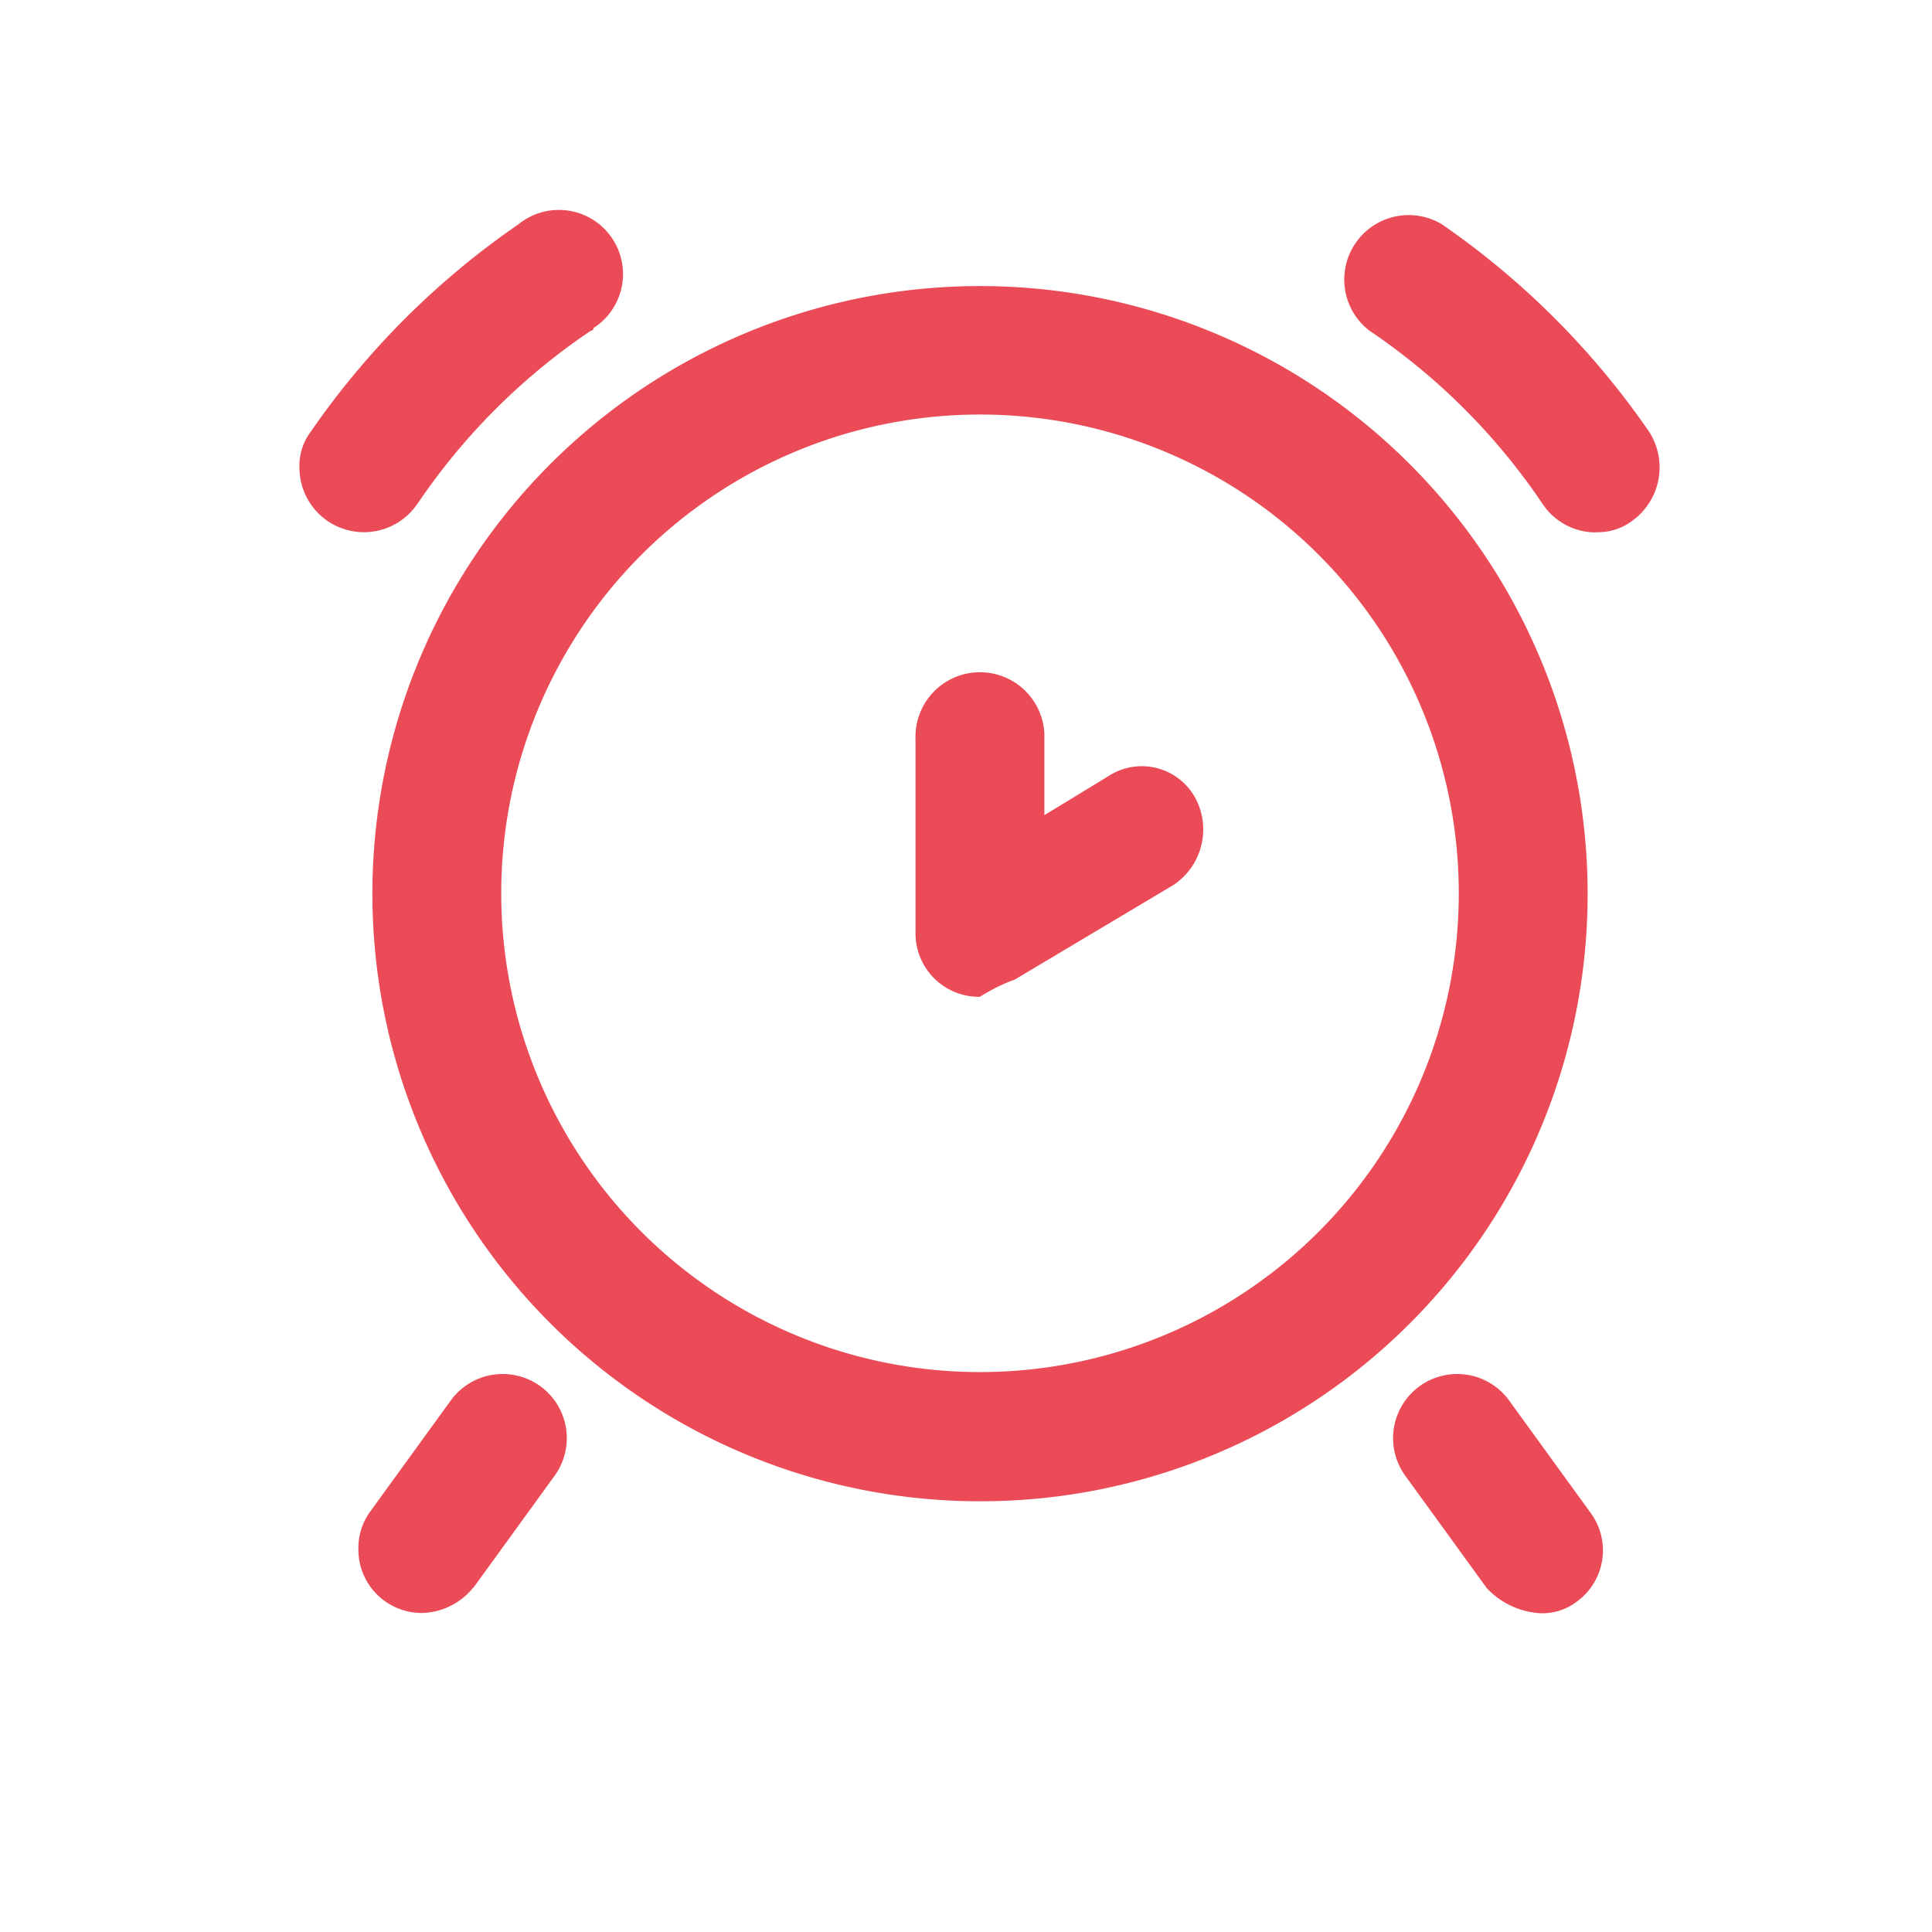 <svg xmlns="http://www.w3.org/2000/svg" xmlns:xlink="http://www.w3.org/1999/xlink" width="16" height="16" viewBox="0 0 16 16">
  <defs>
    <clipPath id="clip-path">
      <circle id="楕円形_468" data-name="楕円形 468" cx="8" cy="8" r="8" transform="translate(118 653)" fill="#7e7e7e"/>
    </clipPath>
  </defs>
  <g id="jobTime" transform="translate(-118 -653)" clip-path="url(#clip-path)">
    <path id="icn-alarm" d="M12.823,17.657a5.032,5.032,0,1,1,5.032-5.032A5.028,5.028,0,0,1,12.823,17.657Zm0-9a3.965,3.965,0,1,0,3.965,3.965,3.964,3.964,0,0,0-3.965-3.965Zm5.1.974a.466.466,0,0,0,.3-.093.545.545,0,0,0,.139-.742,6.707,6.707,0,0,0-1.716-1.716.534.534,0,0,0-.6.881A5.3,5.3,0,0,1,17.484,9.4.528.528,0,0,0,17.925,9.633ZM8.162,9.4A5.3,5.3,0,0,1,9.6,7.963a.023.023,0,0,0,.023-.023A.531.531,0,1,0,9,7.082,6.707,6.707,0,0,0,7.28,8.8a.466.466,0,0,0-.093.3.534.534,0,0,0,.974.3Zm.464,8.975.673-.928a.531.531,0,1,0-.858-.626l-.673.928a.51.51,0,0,0-.093.3.525.525,0,0,0,.533.533.562.562,0,0,0,.417-.209Zm8.835.209a.466.466,0,0,0,.3-.093.524.524,0,0,0,.116-.742l-.673-.928a.531.531,0,1,0-.858.626l.673.928a.659.659,0,0,0,.441.209ZM13.1,13.343l1.322-.788a.552.552,0,0,0,.186-.719.505.505,0,0,0-.719-.186l-.533.325V11.3a.534.534,0,0,0-1.067.046v1.6a.525.525,0,0,0,.533.533,1.559,1.559,0,0,1,.278-.139Z" transform="translate(113.293 647.776)" fill="#eb4b57"/>
  </g>
</svg>
